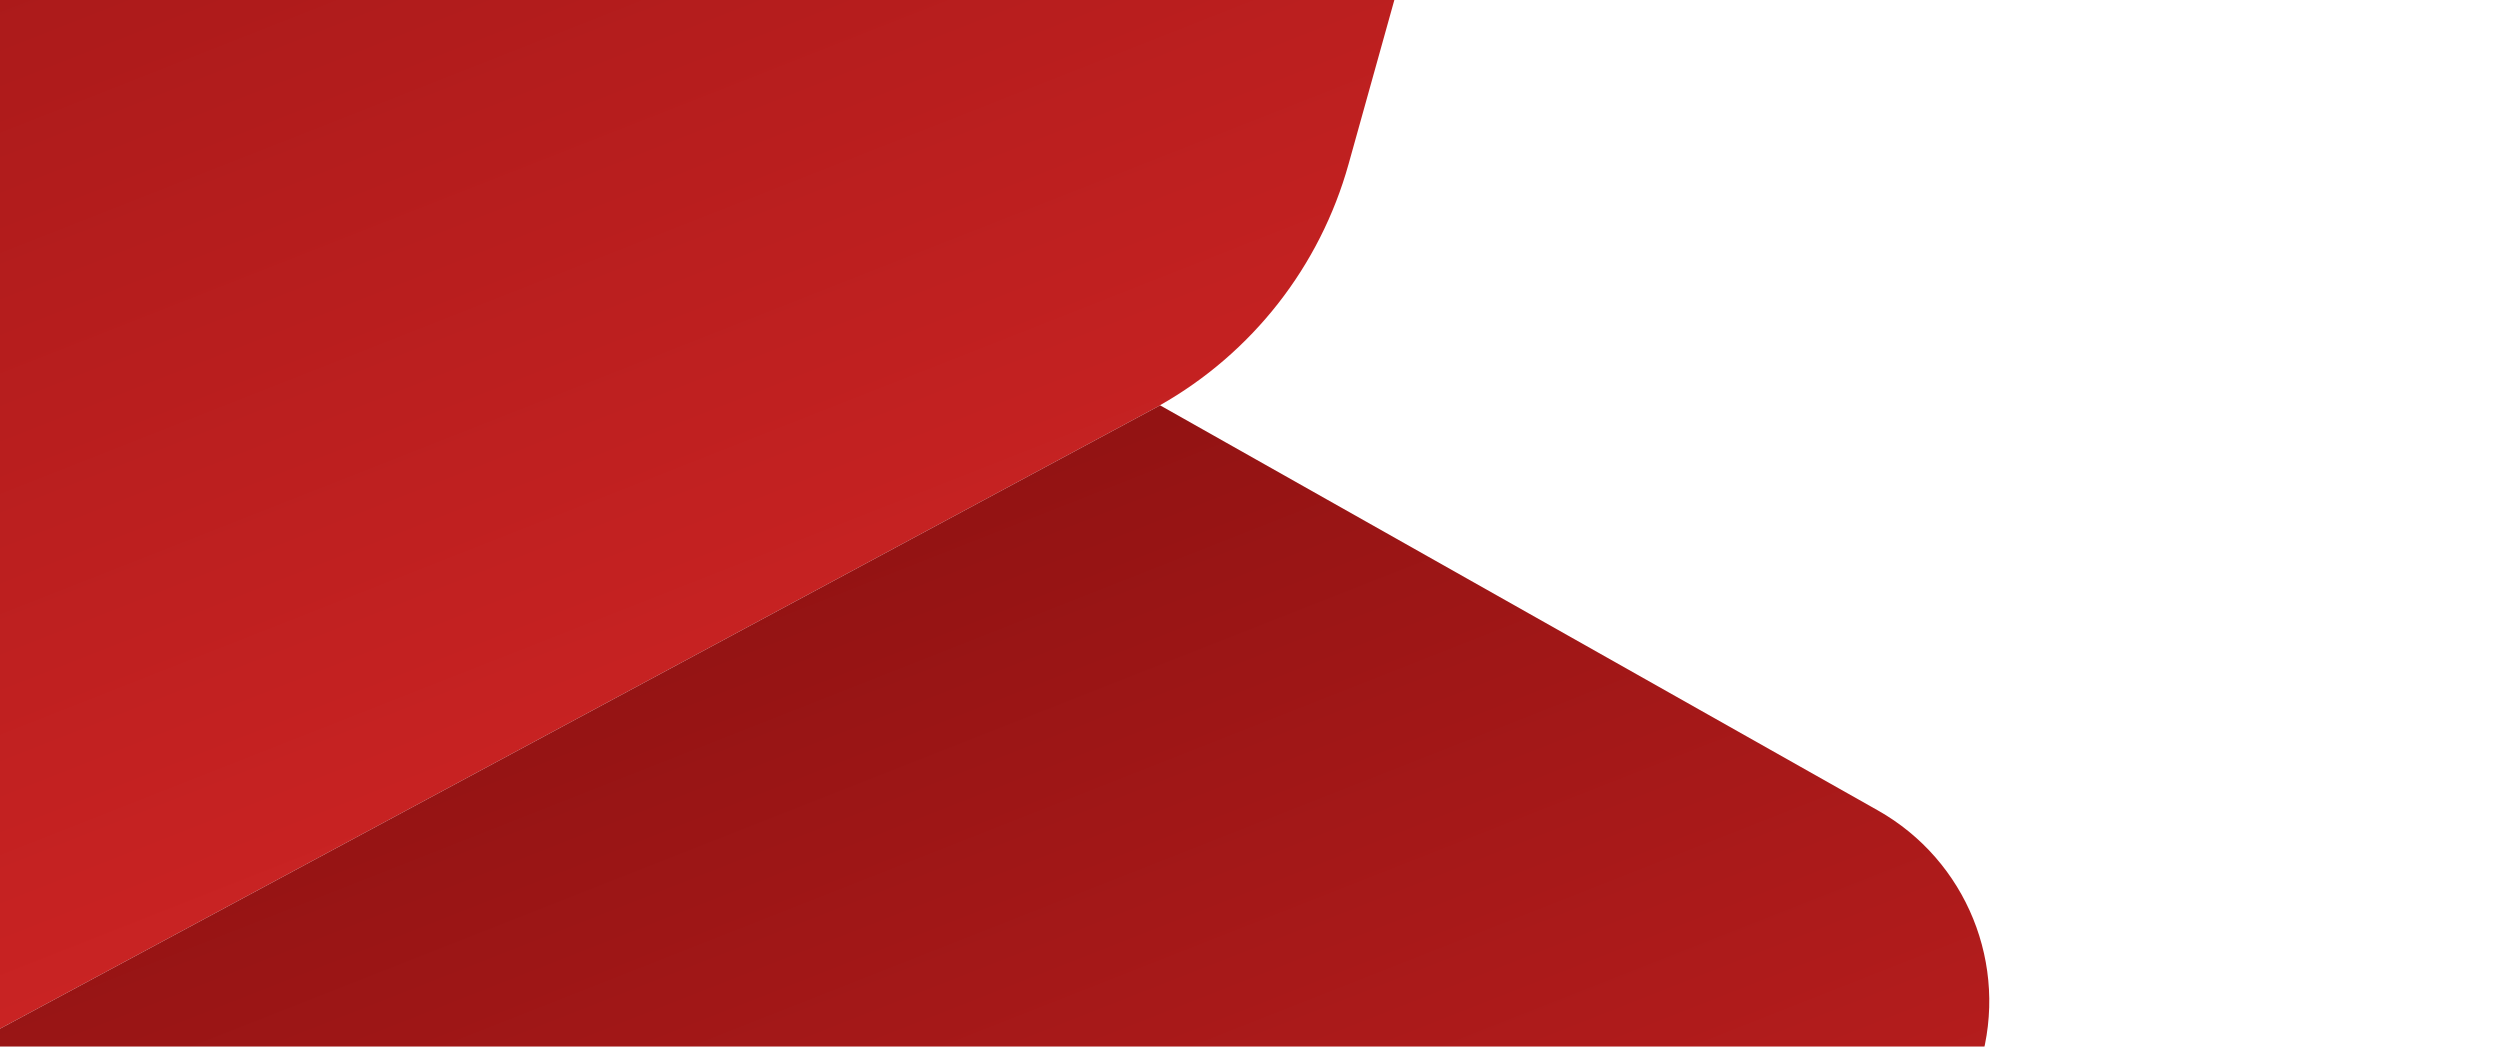 <svg width="172" height="72" viewBox="0 0 172 72" fill="none" xmlns="http://www.w3.org/2000/svg">
<g clip-path="url(#clip0_989_66587)">
<path fill-rule="evenodd" clip-rule="evenodd" d="M58.702 -79.639L99.624 -57.505C105.899 -54.109 108.993 -46.827 107.076 -39.952L92.781 11.291C90.82 18.32 86.156 24.287 79.803 27.883L79.813 27.889L-48.855 97.025C-52.733 99.109 -52.833 104.411 -49.506 106.778C-55.85 103.078 -58.761 95.243 -56.087 88.172L-3.842 -49.887C-2.526 -53.363 0.013 -56.243 3.296 -57.983L44.268 -79.699C48.785 -82.093 54.201 -82.069 58.698 -79.637L58.702 -79.639Z" fill="url(#paint0_linear_989_66587)"/>
<path fill-rule="evenodd" clip-rule="evenodd" d="M79.815 27.888L129.198 55.757C135.303 59.203 138.227 66.403 136.249 73.13L121.886 122.018C120.749 125.891 118.104 129.147 114.547 131.053L76.305 151.552C72.378 153.658 67.718 153.917 63.581 152.258L-48.264 107.451C-52.806 105.633 -53.16 99.338 -48.848 97.022L79.815 27.888Z" fill="url(#paint1_linear_989_66587)"/>
</g>
<defs>
<linearGradient id="paint0_linear_989_66587" x1="42.64" y1="71.025" x2="-8.204" y2="-58.038" gradientUnits="userSpaceOnUse">
<stop stop-color="#D02525"/>
<stop offset="1" stop-color="#931313"/>
</linearGradient>
<linearGradient id="paint1_linear_989_66587" x1="69.357" y1="154.846" x2="27.772" y2="49.285" gradientUnits="userSpaceOnUse">
<stop stop-color="#D02525"/>
<stop offset="1" stop-color="#931313"/>
</linearGradient>
<clipPath id="clip0_989_66587">
<rect width="227.097" height="206.279" fill="white" transform="matrix(-0.367 -0.93 -0.93 0.367 171.164 114.293)"/>
</clipPath>
</defs>
</svg>
